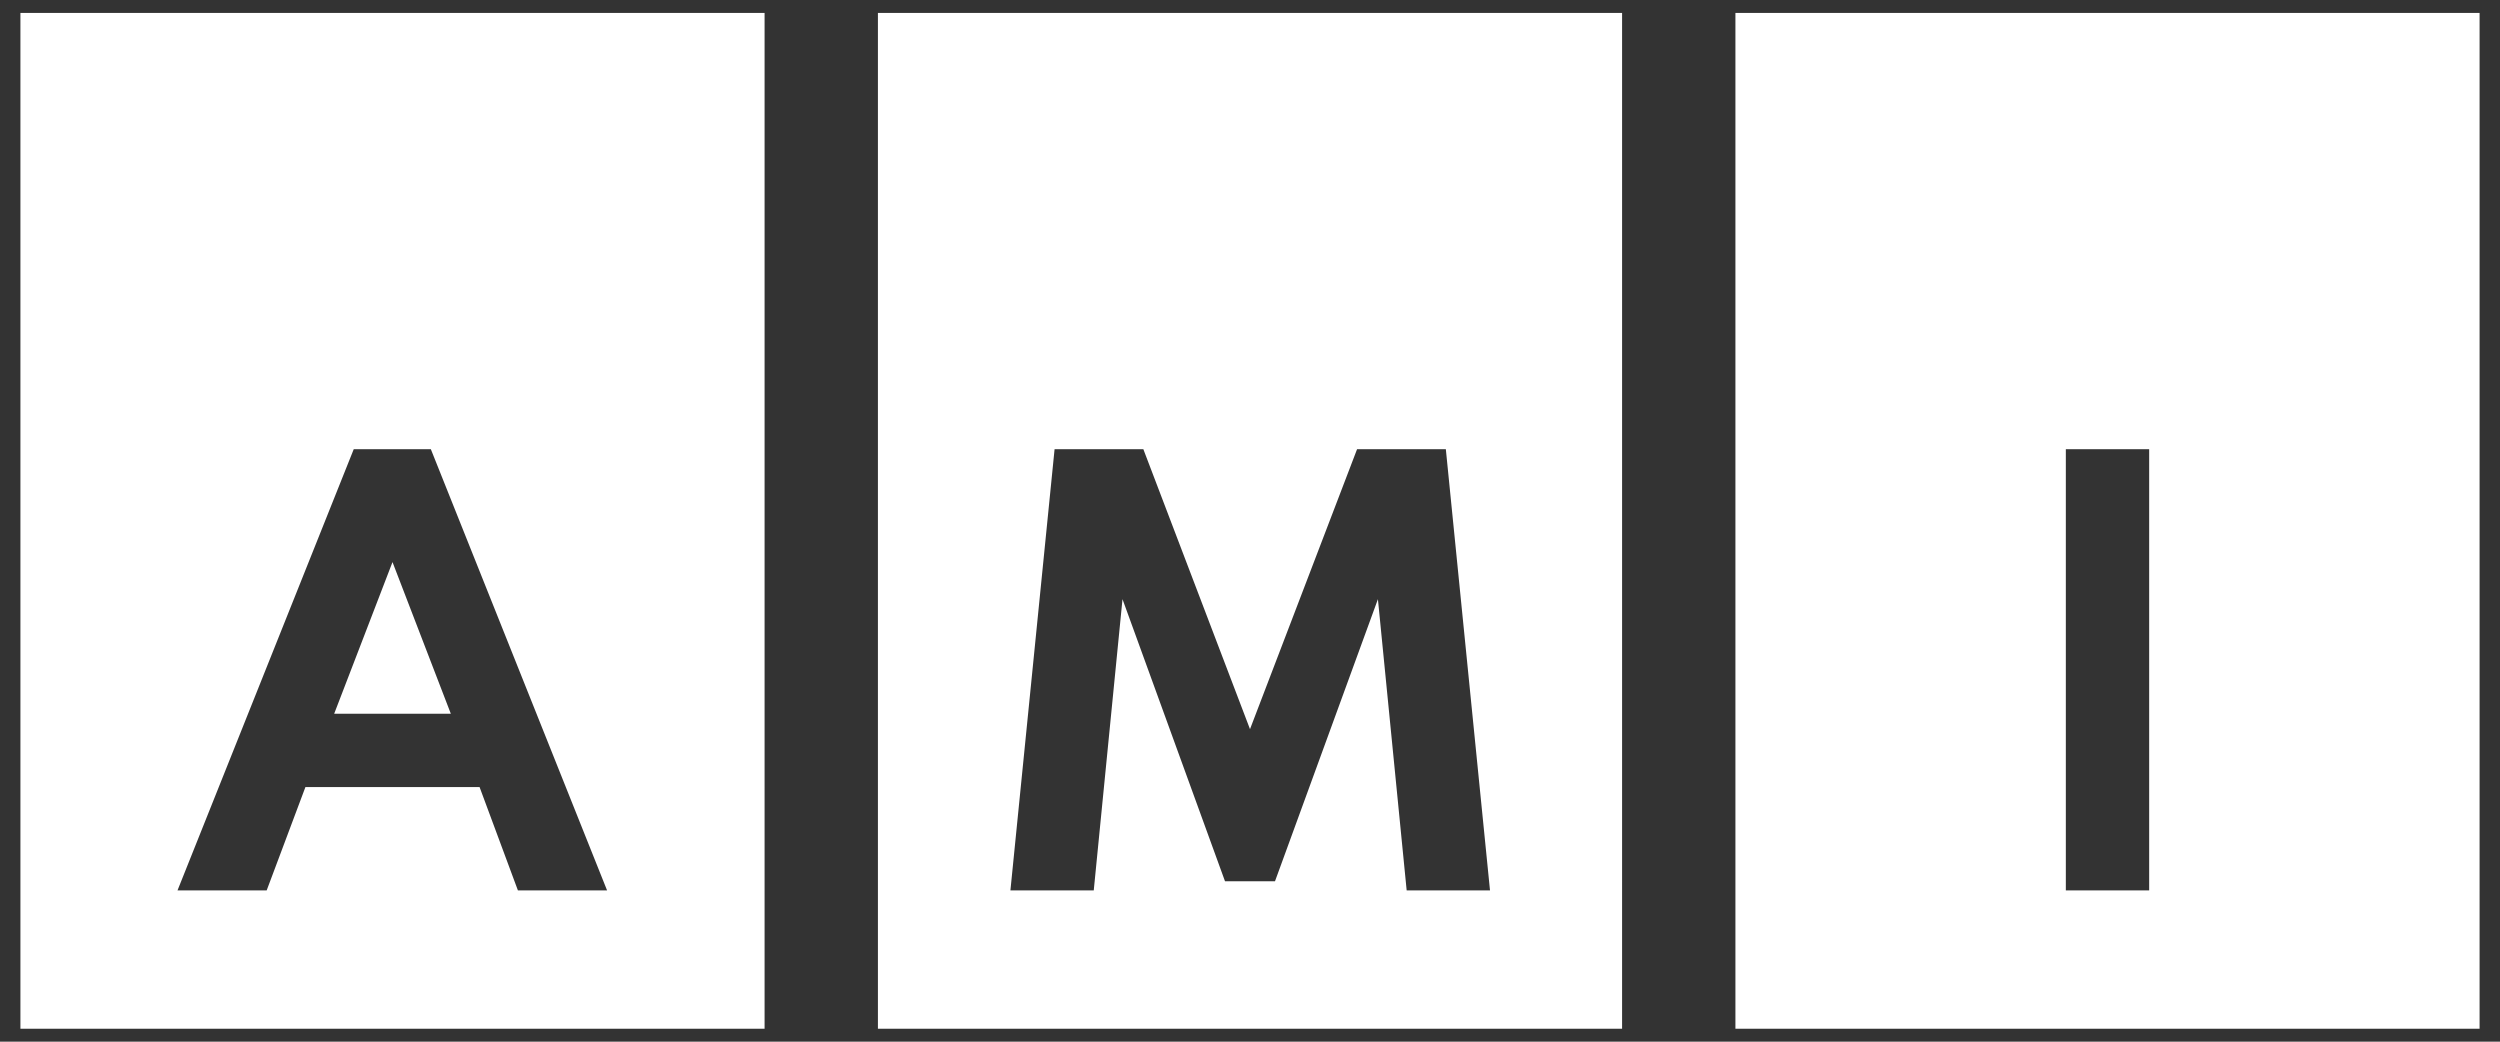 <?xml version="1.0" encoding="utf-8"?>
<!-- Generator: Adobe Illustrator 23.1.1, SVG Export Plug-In . SVG Version: 6.00 Build 0)  -->
<svg version="1.1" id="Layer_1_ami-logo_white" xmlns="http://www.w3.org/2000/svg" xmlns:xlink="http://www.w3.org/1999/xlink" x="0px" y="0px"
	 viewBox="0 0 600 250" style="enable-background:new 0 0 600 250;" xml:space="preserve">
<rect x="0" y="0" width="600" height="250" fill="#333333" stroke="none"/>
<style type="text/css">
	.st0{fill:#FFFFFF;}
</style>
<g>
	<path class="st0" d="M416.5,3.1v243.8h178.6V3.1H416.5z M515.8,213.7h-20V107.8h20V213.7z"/>
	<path class="st0" d="M4.9,246.9h178.6V3.1H4.9V246.9z M84.9,107.8h18.5l42.3,105.9h-21.4l-9.2-24.8H73.3L64,213.7H42.6L84.9,107.8z
		"/>
	<polygon class="st0" points="94.2,134.9 80.2,171.3 108.2,171.3 	"/>
	<path class="st0" d="M210.7,246.9h178.6V3.1H210.7V246.9z M253.1,107.8h21.3L300,175l25.7-67.2H347l10.6,105.9h-20l-6.9-69.9
		L306,211.5h-12l-24.6-67.7l-6.9,69.9h-20L253.1,107.8z"/>
</g>
</svg>
